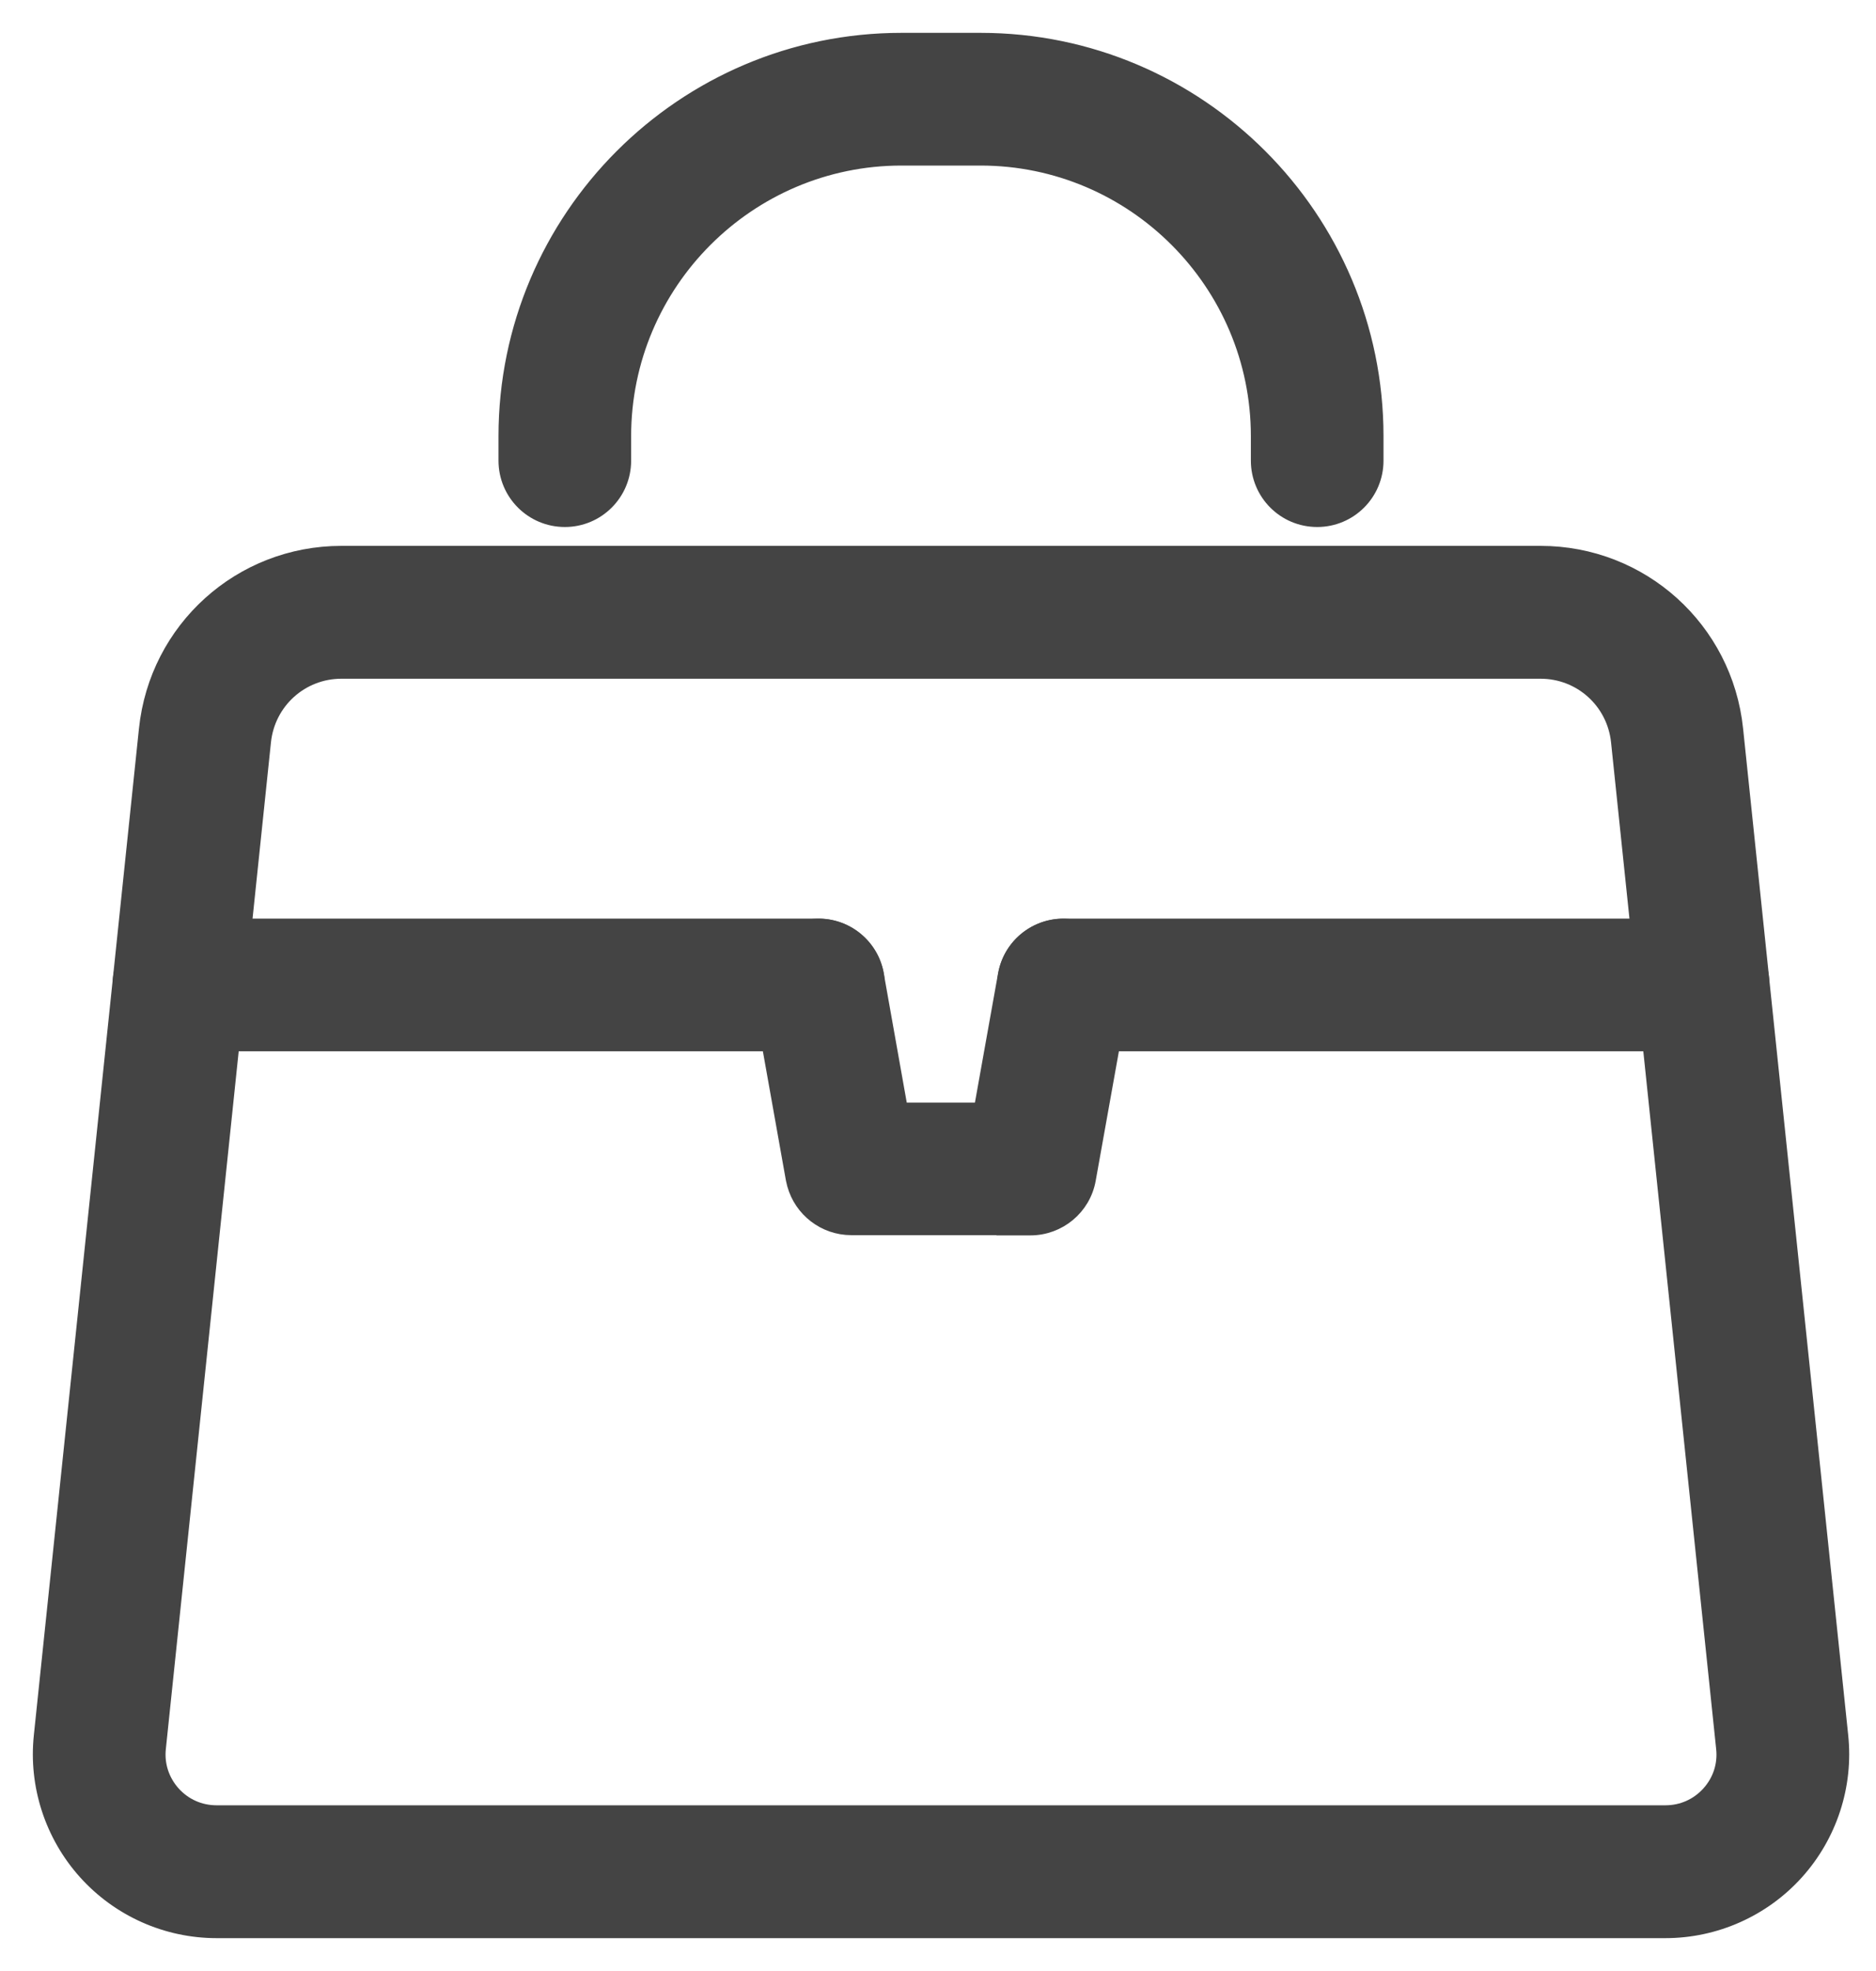 <svg width="40" height="42" viewBox="0 0 40 42" fill="none" xmlns="http://www.w3.org/2000/svg">
<path d="M32.848 11.782C35.001 11.782 36.794 13.398 37.017 15.54L37.572 20.853L39.258 36.989C39.37 38.048 39.023 39.11 38.31 39.902C37.598 40.694 36.576 41.15 35.509 41.15H4.619C3.552 41.15 2.534 40.697 1.818 39.902C1.106 39.11 0.759 38.049 0.871 36.989L3.112 15.54C3.335 13.398 5.127 11.782 7.28 11.782H32.848ZM7.28 14.313C6.427 14.313 5.717 14.953 5.628 15.804L3.387 37.254C3.349 37.606 3.461 37.945 3.697 38.21C3.936 38.474 4.263 38.619 4.619 38.619H35.509C35.865 38.619 36.192 38.474 36.431 38.21C36.669 37.945 36.779 37.607 36.741 37.254L34.5 15.804C34.411 14.953 33.701 14.313 32.848 14.313H7.28Z" fill="#444444" stroke="#444444" stroke-width="0.3"/>
<path d="M36.315 19.724C37.013 19.724 37.578 20.29 37.578 20.989C37.578 21.688 37.013 22.252 36.315 22.252H22.677C21.978 22.252 21.412 21.688 21.412 20.989C21.412 20.29 21.978 19.724 22.677 19.724H36.315Z" fill="#444444" stroke="#444444" stroke-width="0.3"/>
<path d="M17.452 19.724C18.151 19.724 18.716 20.29 18.716 20.989C18.716 21.688 18.151 22.252 17.452 22.252H3.815C3.116 22.252 2.55 21.688 2.55 20.989C2.55 20.29 3.116 19.724 3.815 19.724H17.452Z" fill="#444444" stroke="#444444" stroke-width="0.3"/>
<path d="M17.229 19.746C17.916 19.624 18.573 20.081 18.696 20.769L19.208 23.645H20.913L21.428 20.769C21.55 20.081 22.208 19.623 22.898 19.748L22.897 19.749C23.584 19.871 24.042 20.528 23.917 21.218L23.215 25.134C23.108 25.738 22.581 26.175 21.969 26.175H21.607L21.612 26.17H18.152C17.577 26.17 17.081 25.783 16.931 25.24L16.905 25.129L16.206 21.212C16.084 20.525 16.542 19.868 17.229 19.746Z" fill="#444444" stroke="#444444" stroke-width="0.3"/>
<path d="M20.907 0.85C25.562 0.85 29.349 4.638 29.349 9.295V9.816C29.349 10.515 28.784 11.08 28.085 11.08C27.386 11.08 26.821 10.515 26.821 9.816V9.295C26.821 6.033 24.167 3.378 20.907 3.378H19.221C15.962 3.378 13.307 6.033 13.307 9.295V9.816C13.307 10.515 12.742 11.08 12.044 11.08C11.345 11.08 10.779 10.515 10.779 9.816V9.295C10.779 4.638 14.567 0.85 19.221 0.85H20.907Z" fill="#444444" stroke="#444444" stroke-width="0.3"/>
</svg>
